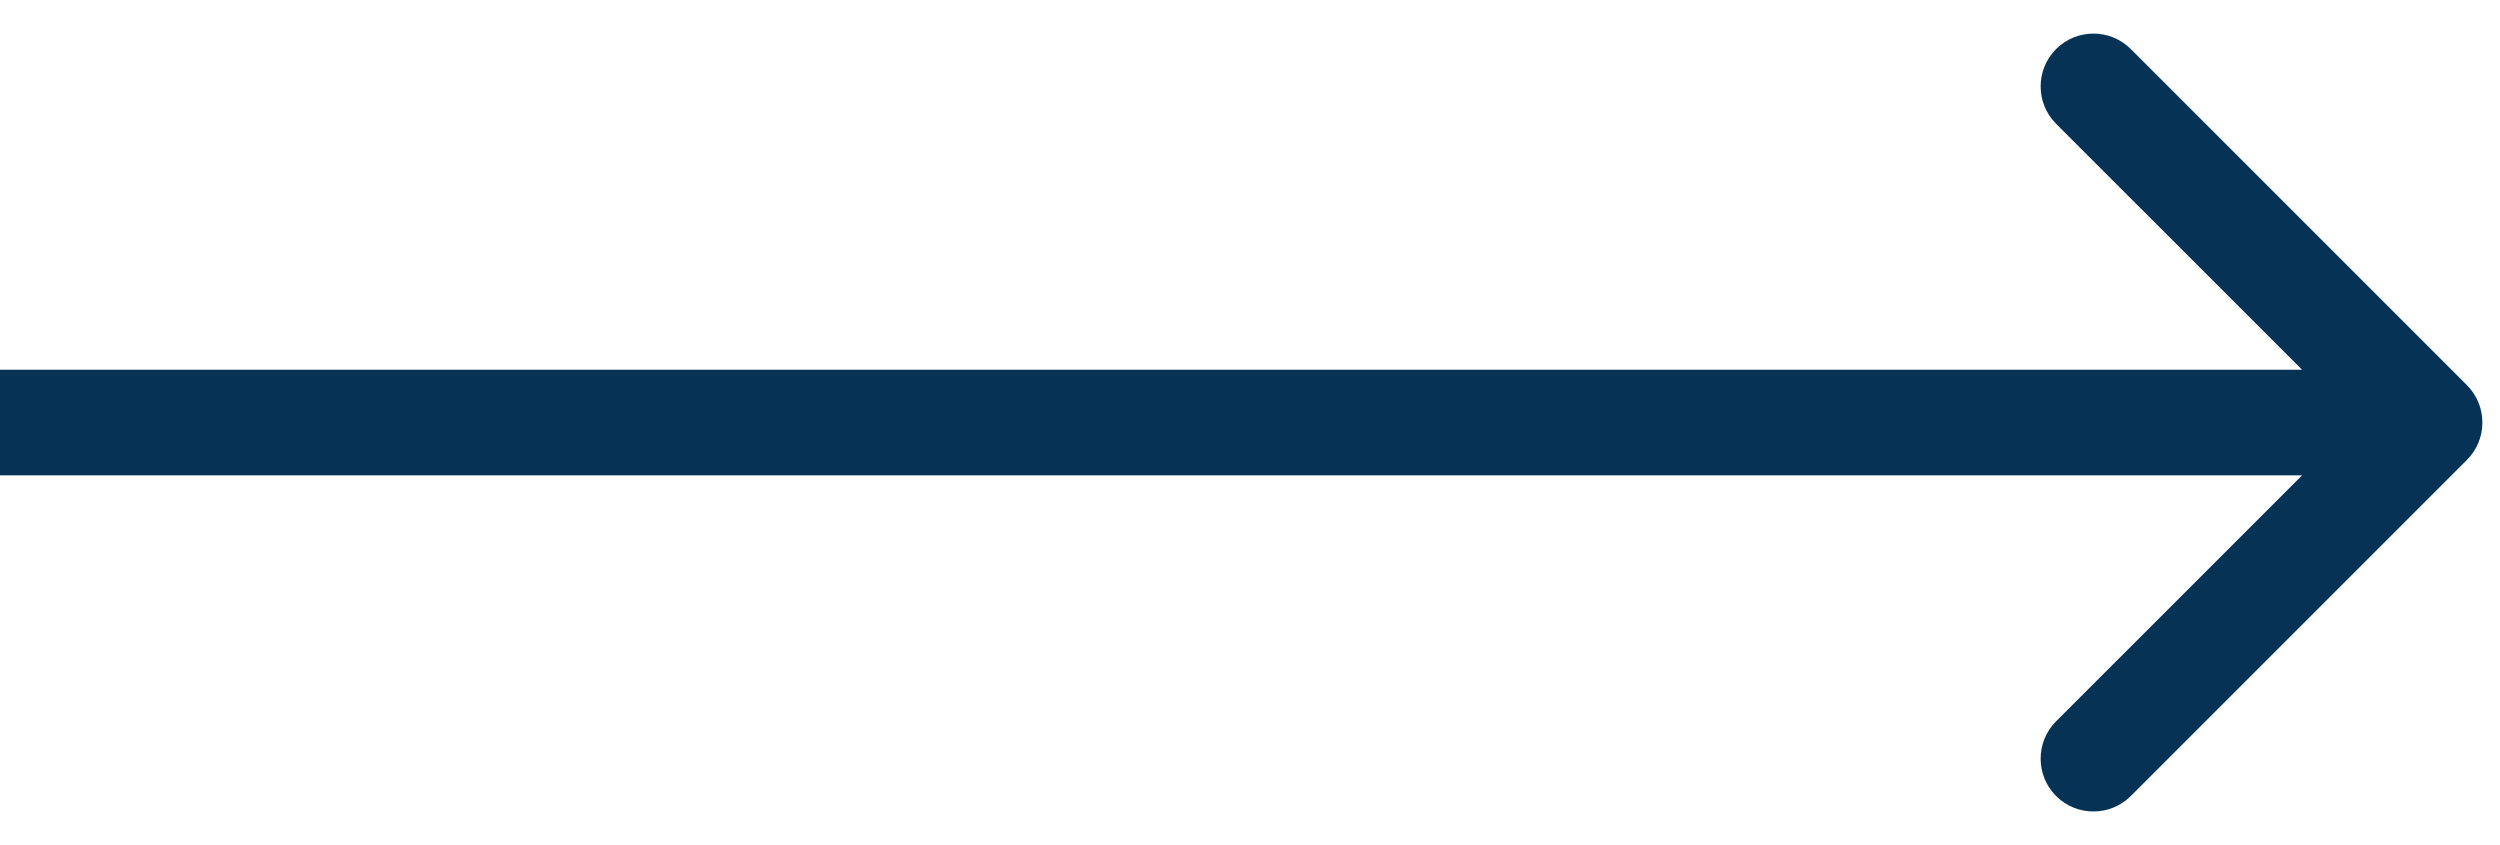 <svg width="71" height="24" viewBox="0 0 71 24" fill="none" xmlns="http://www.w3.org/2000/svg">
<path d="M70.061 13.061C70.646 12.475 70.646 11.525 70.061 10.939L60.515 1.393C59.929 0.808 58.979 0.808 58.393 1.393C57.808 1.979 57.808 2.929 58.393 3.515L66.879 12L58.393 20.485C57.808 21.071 57.808 22.021 58.393 22.607C58.979 23.192 59.929 23.192 60.515 22.607L70.061 13.061ZM0 13.5L69 13.5V10.5L0 10.5L0 13.5Z" fill="#063255"/>
</svg>
